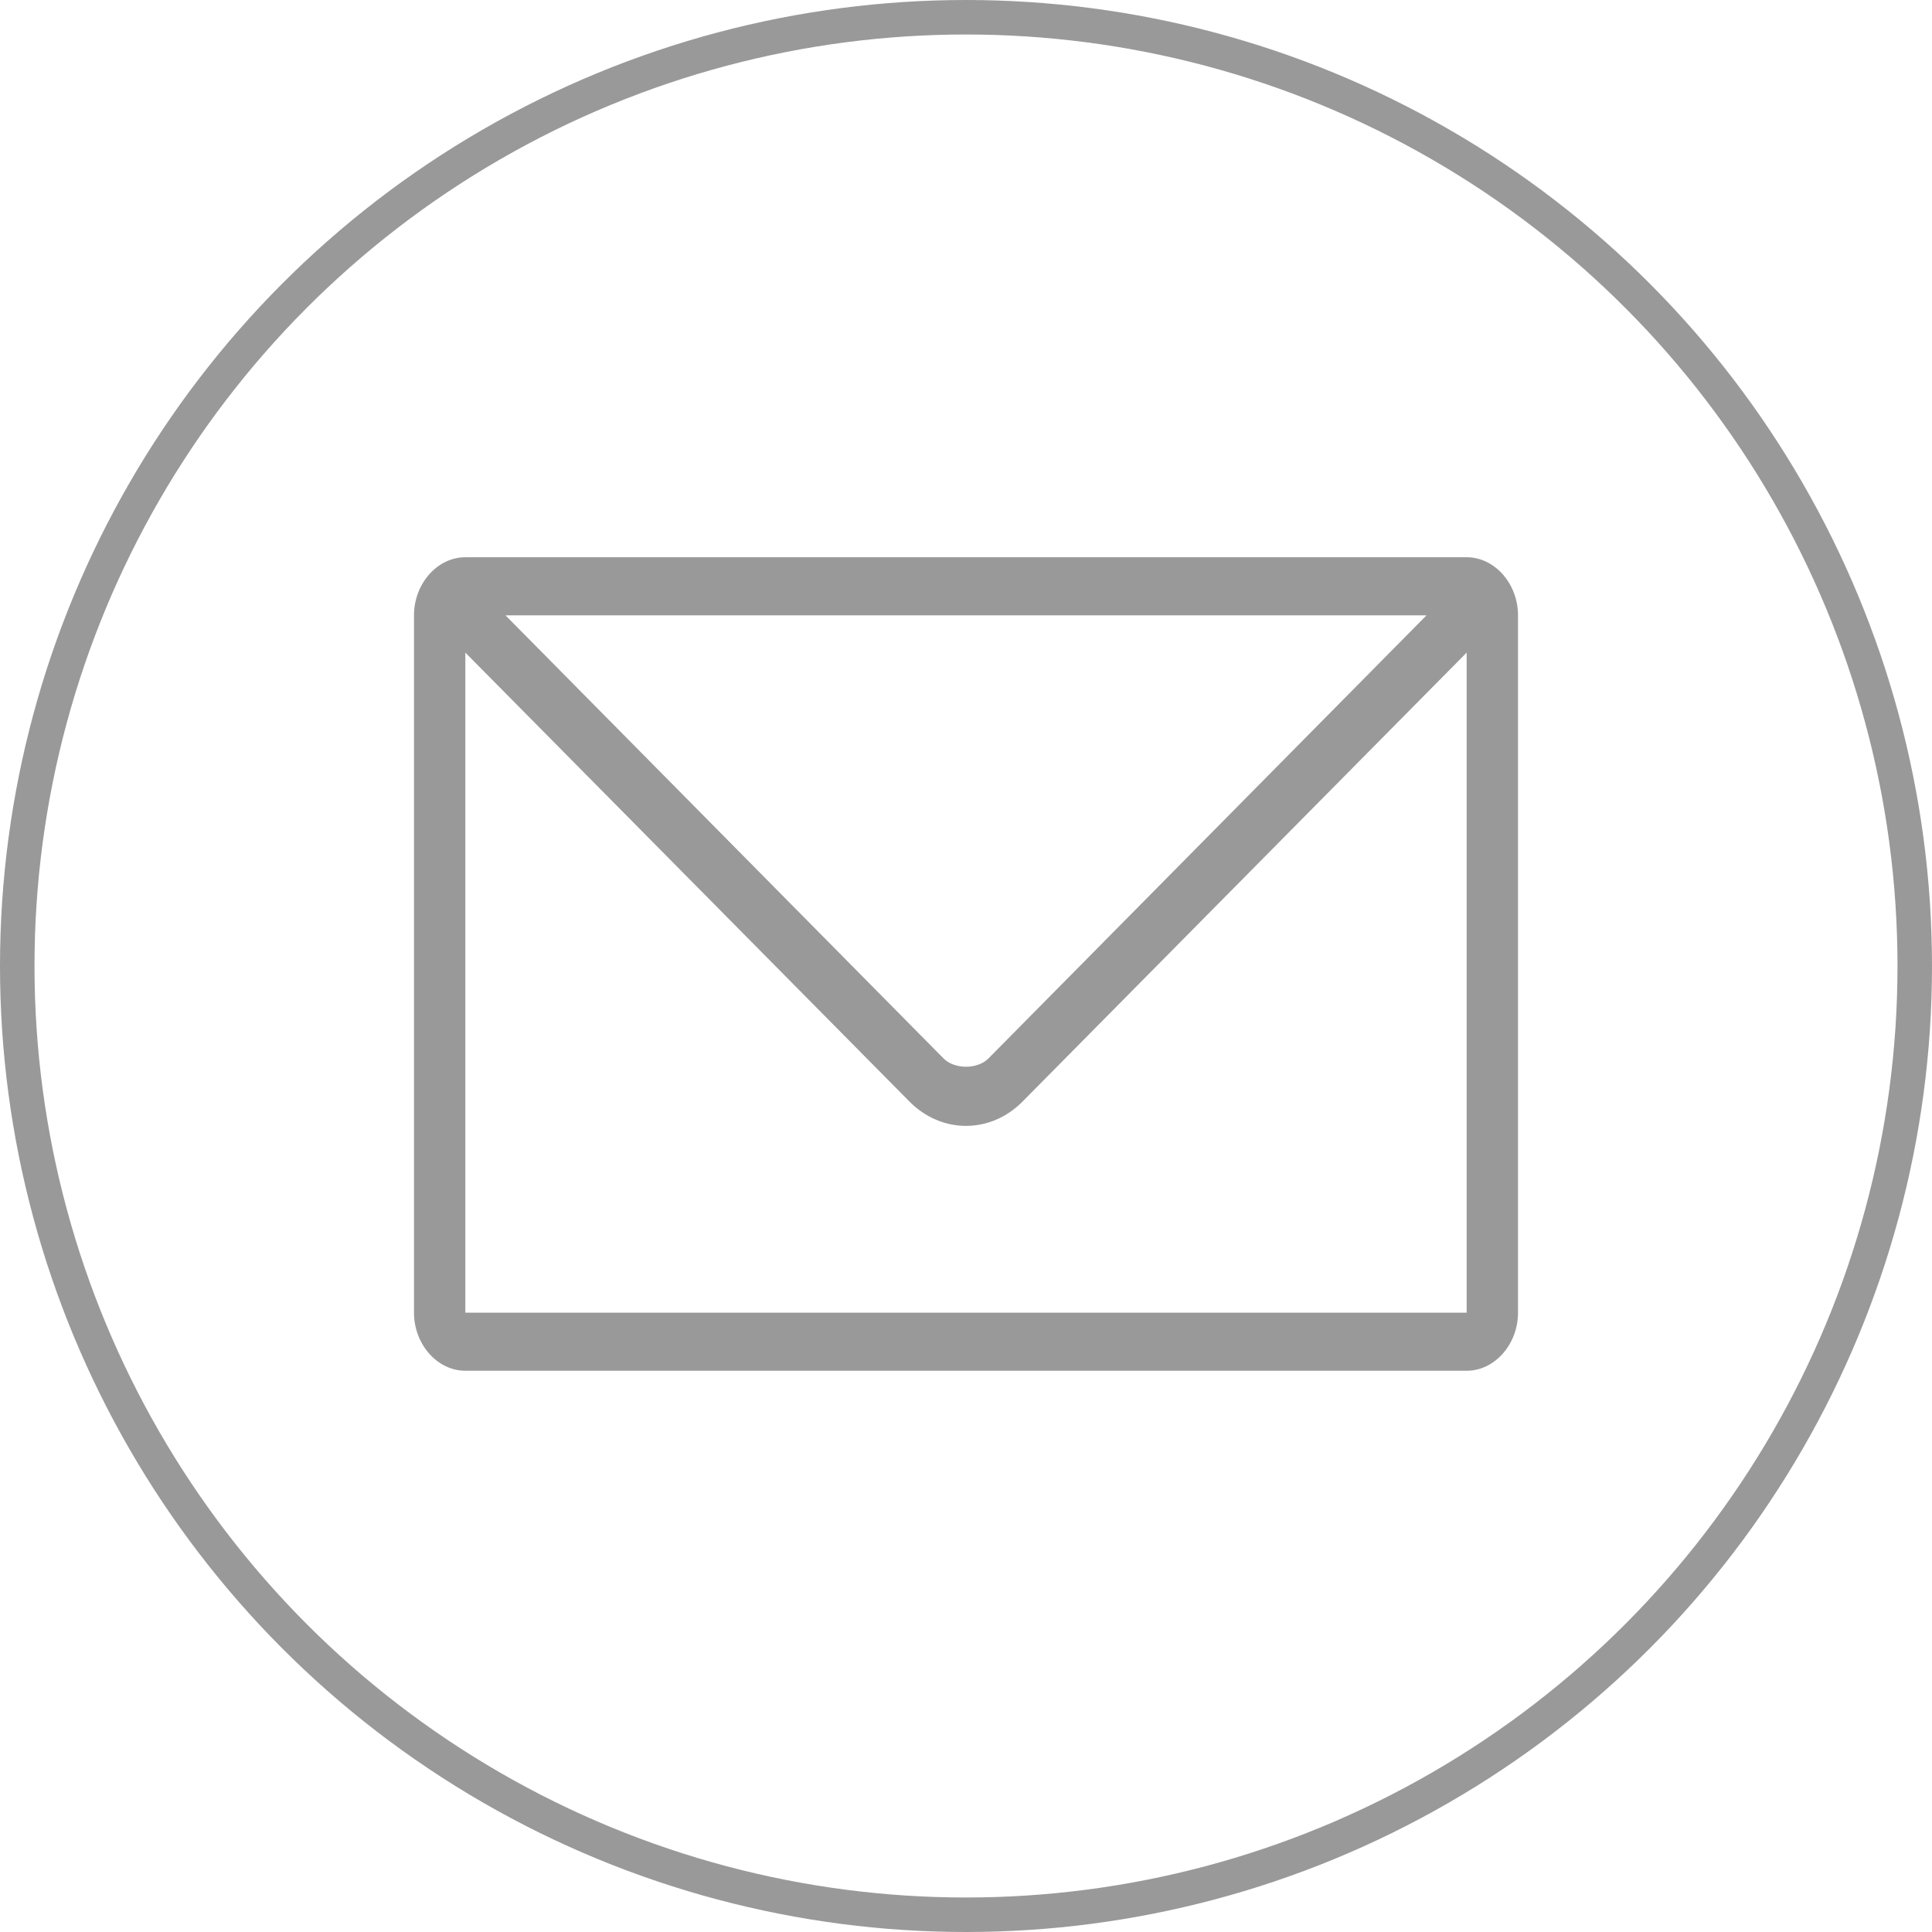 <?xml version="1.0" encoding="UTF-8"?>
<svg width="28px" height="28px" viewBox="0 0 28 28" version="1.1" xmlns="http://www.w3.org/2000/svg" xmlns:xlink="http://www.w3.org/1999/xlink">
    <!-- Generator: Sketch 63.1 (92452) - https://sketch.com -->
    <title>Group 12 Copy</title>
    <desc>Created with Sketch.</desc>
    <g id="mobile" stroke="none" stroke-width="1" fill="none" fill-rule="evenodd">
        <g id="aquisição-de-cartão" transform="translate(-24, -661)">
            <g id="Group-12-Copy" transform="translate(24, 661)">
                <circle id="Oval-Copy-6" stroke="#999999" stroke-width="0.5" cx="14" cy="14" r="13.75"></circle>
                <g id="noun_Email_1158971" transform="translate(6, 8)" fill="#999999" fill-rule="nonzero">
                    <g id="Group">
                        <path d="M0.744,0.076 C0.338,0.076 3.72093023e-07,0.459 3.72093023e-07,0.918 L3.72093023e-07,11.024 C3.72093023e-07,11.483 0.338,11.866 0.744,11.866 L15.256,11.866 C15.662,11.866 16,11.483 16,11.024 L16,0.918 C16,0.459 15.662,0.076 15.256,0.076 L0.744,0.076 Z M1.326,0.918 L14.674,0.918 L8.326,7.339 C8.167,7.5 7.833,7.5 7.674,7.339 L1.326,0.918 Z M0.744,1.458 L7.18,7.964 C7.645,8.435 8.355,8.435 8.82,7.964 L15.256,1.458 L15.256,11.024 L0.744,11.024 L0.744,1.458 Z" id="Shape"></path>
                    </g>
                </g>
            </g>
        </g>
    </g>
</svg>
